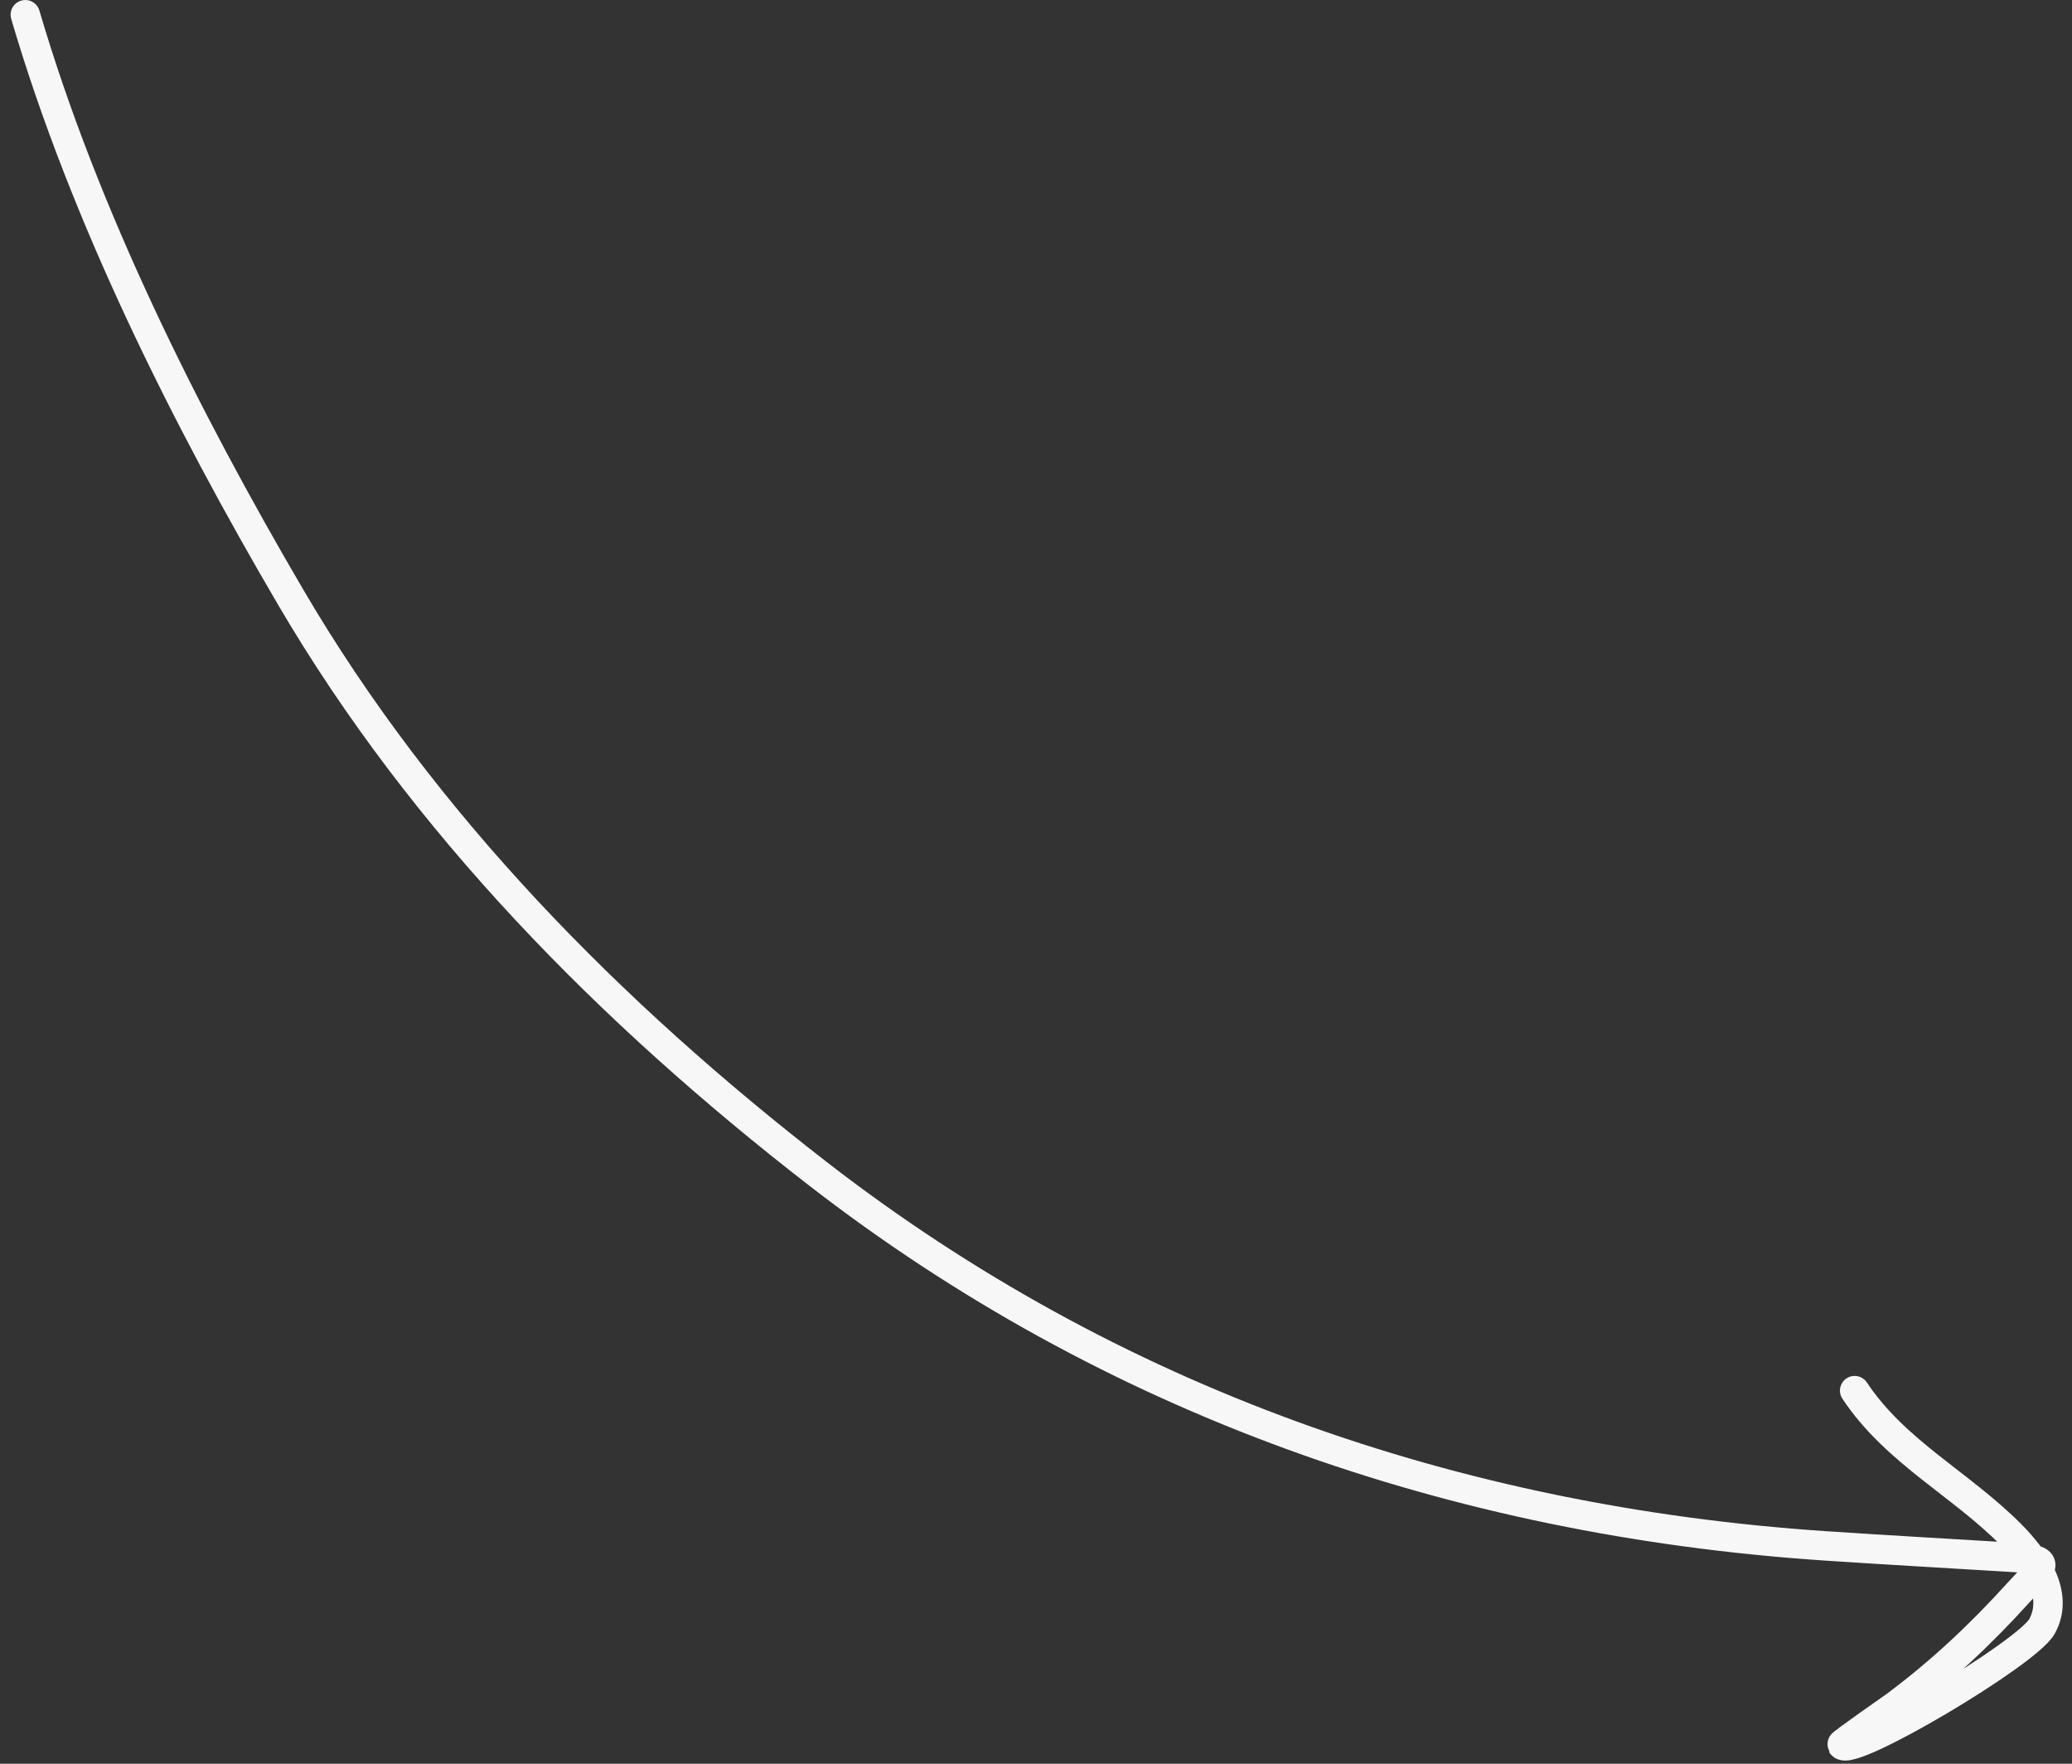 <?xml version="1.0" encoding="UTF-8"?> <svg xmlns="http://www.w3.org/2000/svg" width="141" height="120" viewBox="0 0 141 120" fill="none"><rect x="0" y="0" width="141" height="120" fill="#333333" stroke="none"/> <path d="M1.722 1.001C5.734 14.669 12.605 28.394 19.801 40.666C28.822 56.052 41.545 68.916 55.625 79.834C75.566 95.296 99 103.49 124.195 105.177C128.545 105.468 132.897 105.71 137.248 105.976C139.849 106.135 138.906 106.647 137.359 108.357C134.798 111.188 132.074 113.75 128.999 116.043C128.812 116.183 125.289 118.628 125.333 118.702C125.884 119.642 137.937 112.495 138.955 110.66C140.213 108.393 138.339 105.92 136.859 104.426C133.434 100.968 128.97 98.775 126.209 94.615" stroke="#F8F7F8" stroke-width="2" stroke-linecap="round"></path> </svg> 